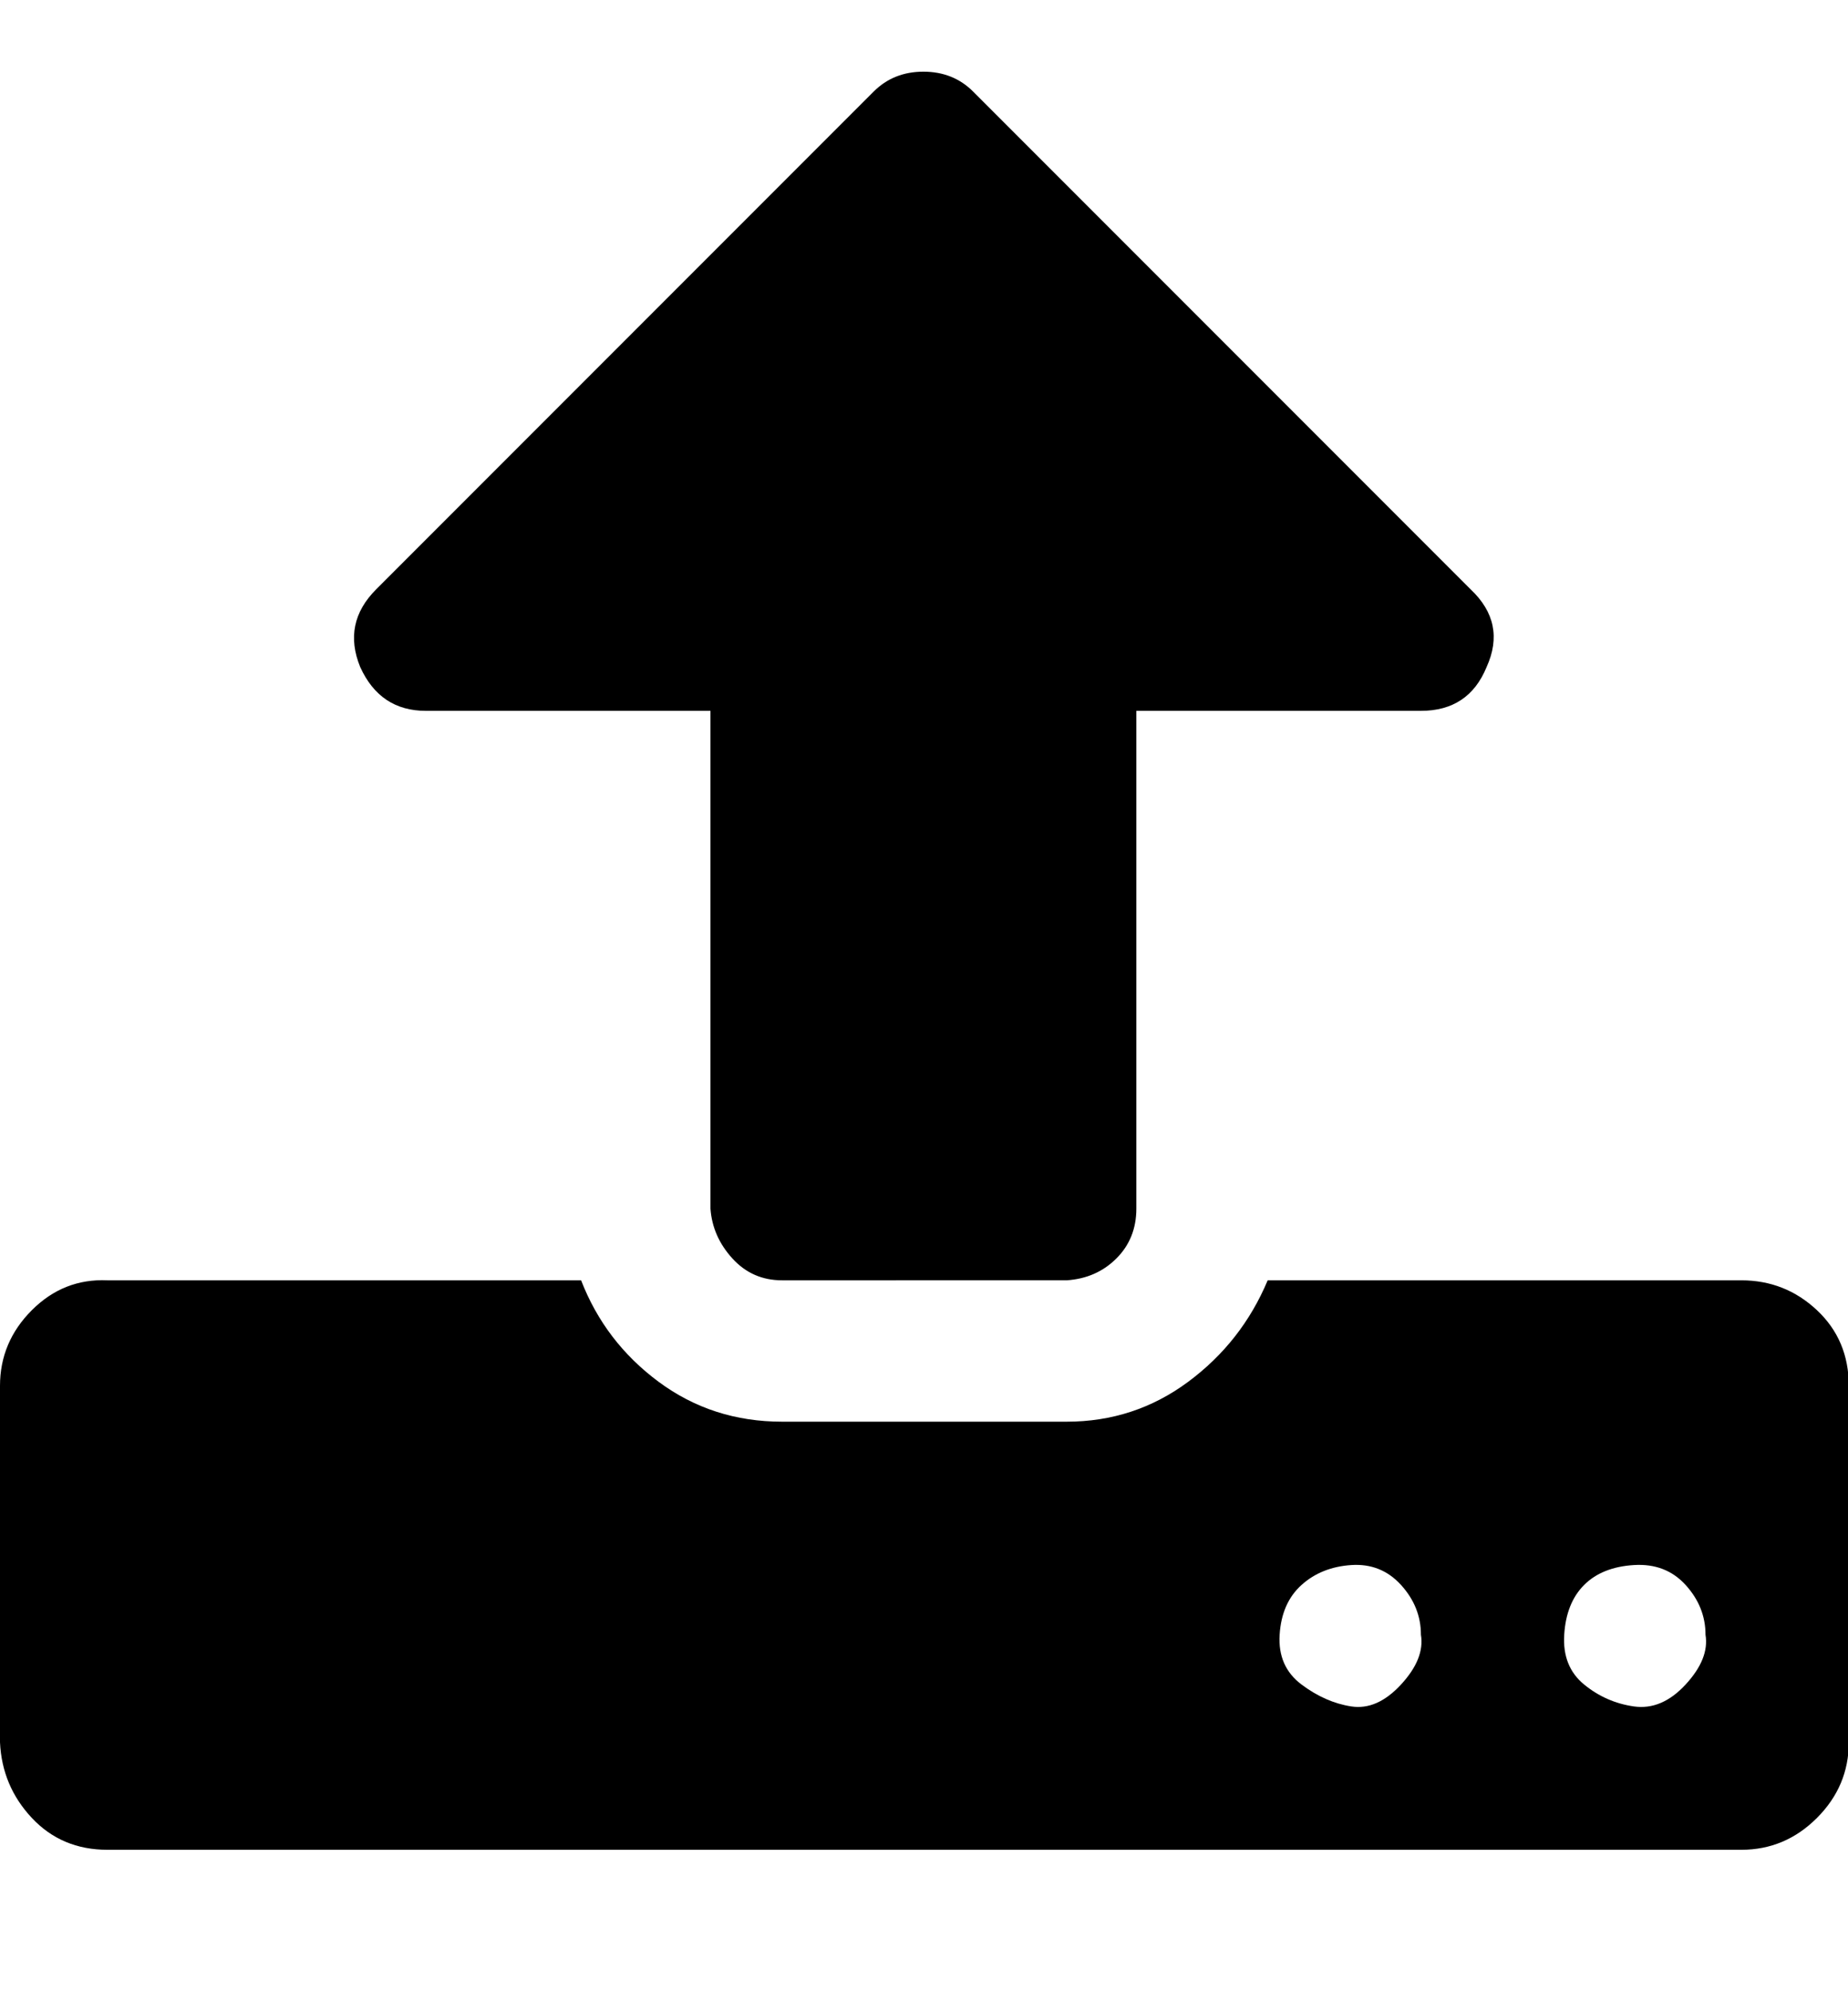 <svg xmlns="http://www.w3.org/2000/svg" viewBox="0 0 928.6 1000"><path d="M714 821q0-14-10-25t-25-10-25 10-11 25 11 25 25 11 25-11 10-25zm143 0q0-14-10-25t-26-10-25 10-10 25 10 25 25 11 26-11 10-25zm72-125v179q0 22-16 38t-38 16H54q-23 0-38-16T0 875V696q0-22 16-38t38-15h238q12 31 39 51t62 20h143q34 0 61-20t40-51h238q22 0 38 15t16 38zM747 335q-9 22-33 22H571v250q0 15-10 25t-25 11H393q-15 0-25-11t-11-25V357H214q-23 0-33-22-9-22 8-39L439 46q10-10 25-10t25 10l250 250q18 17 8 39z"/></svg>